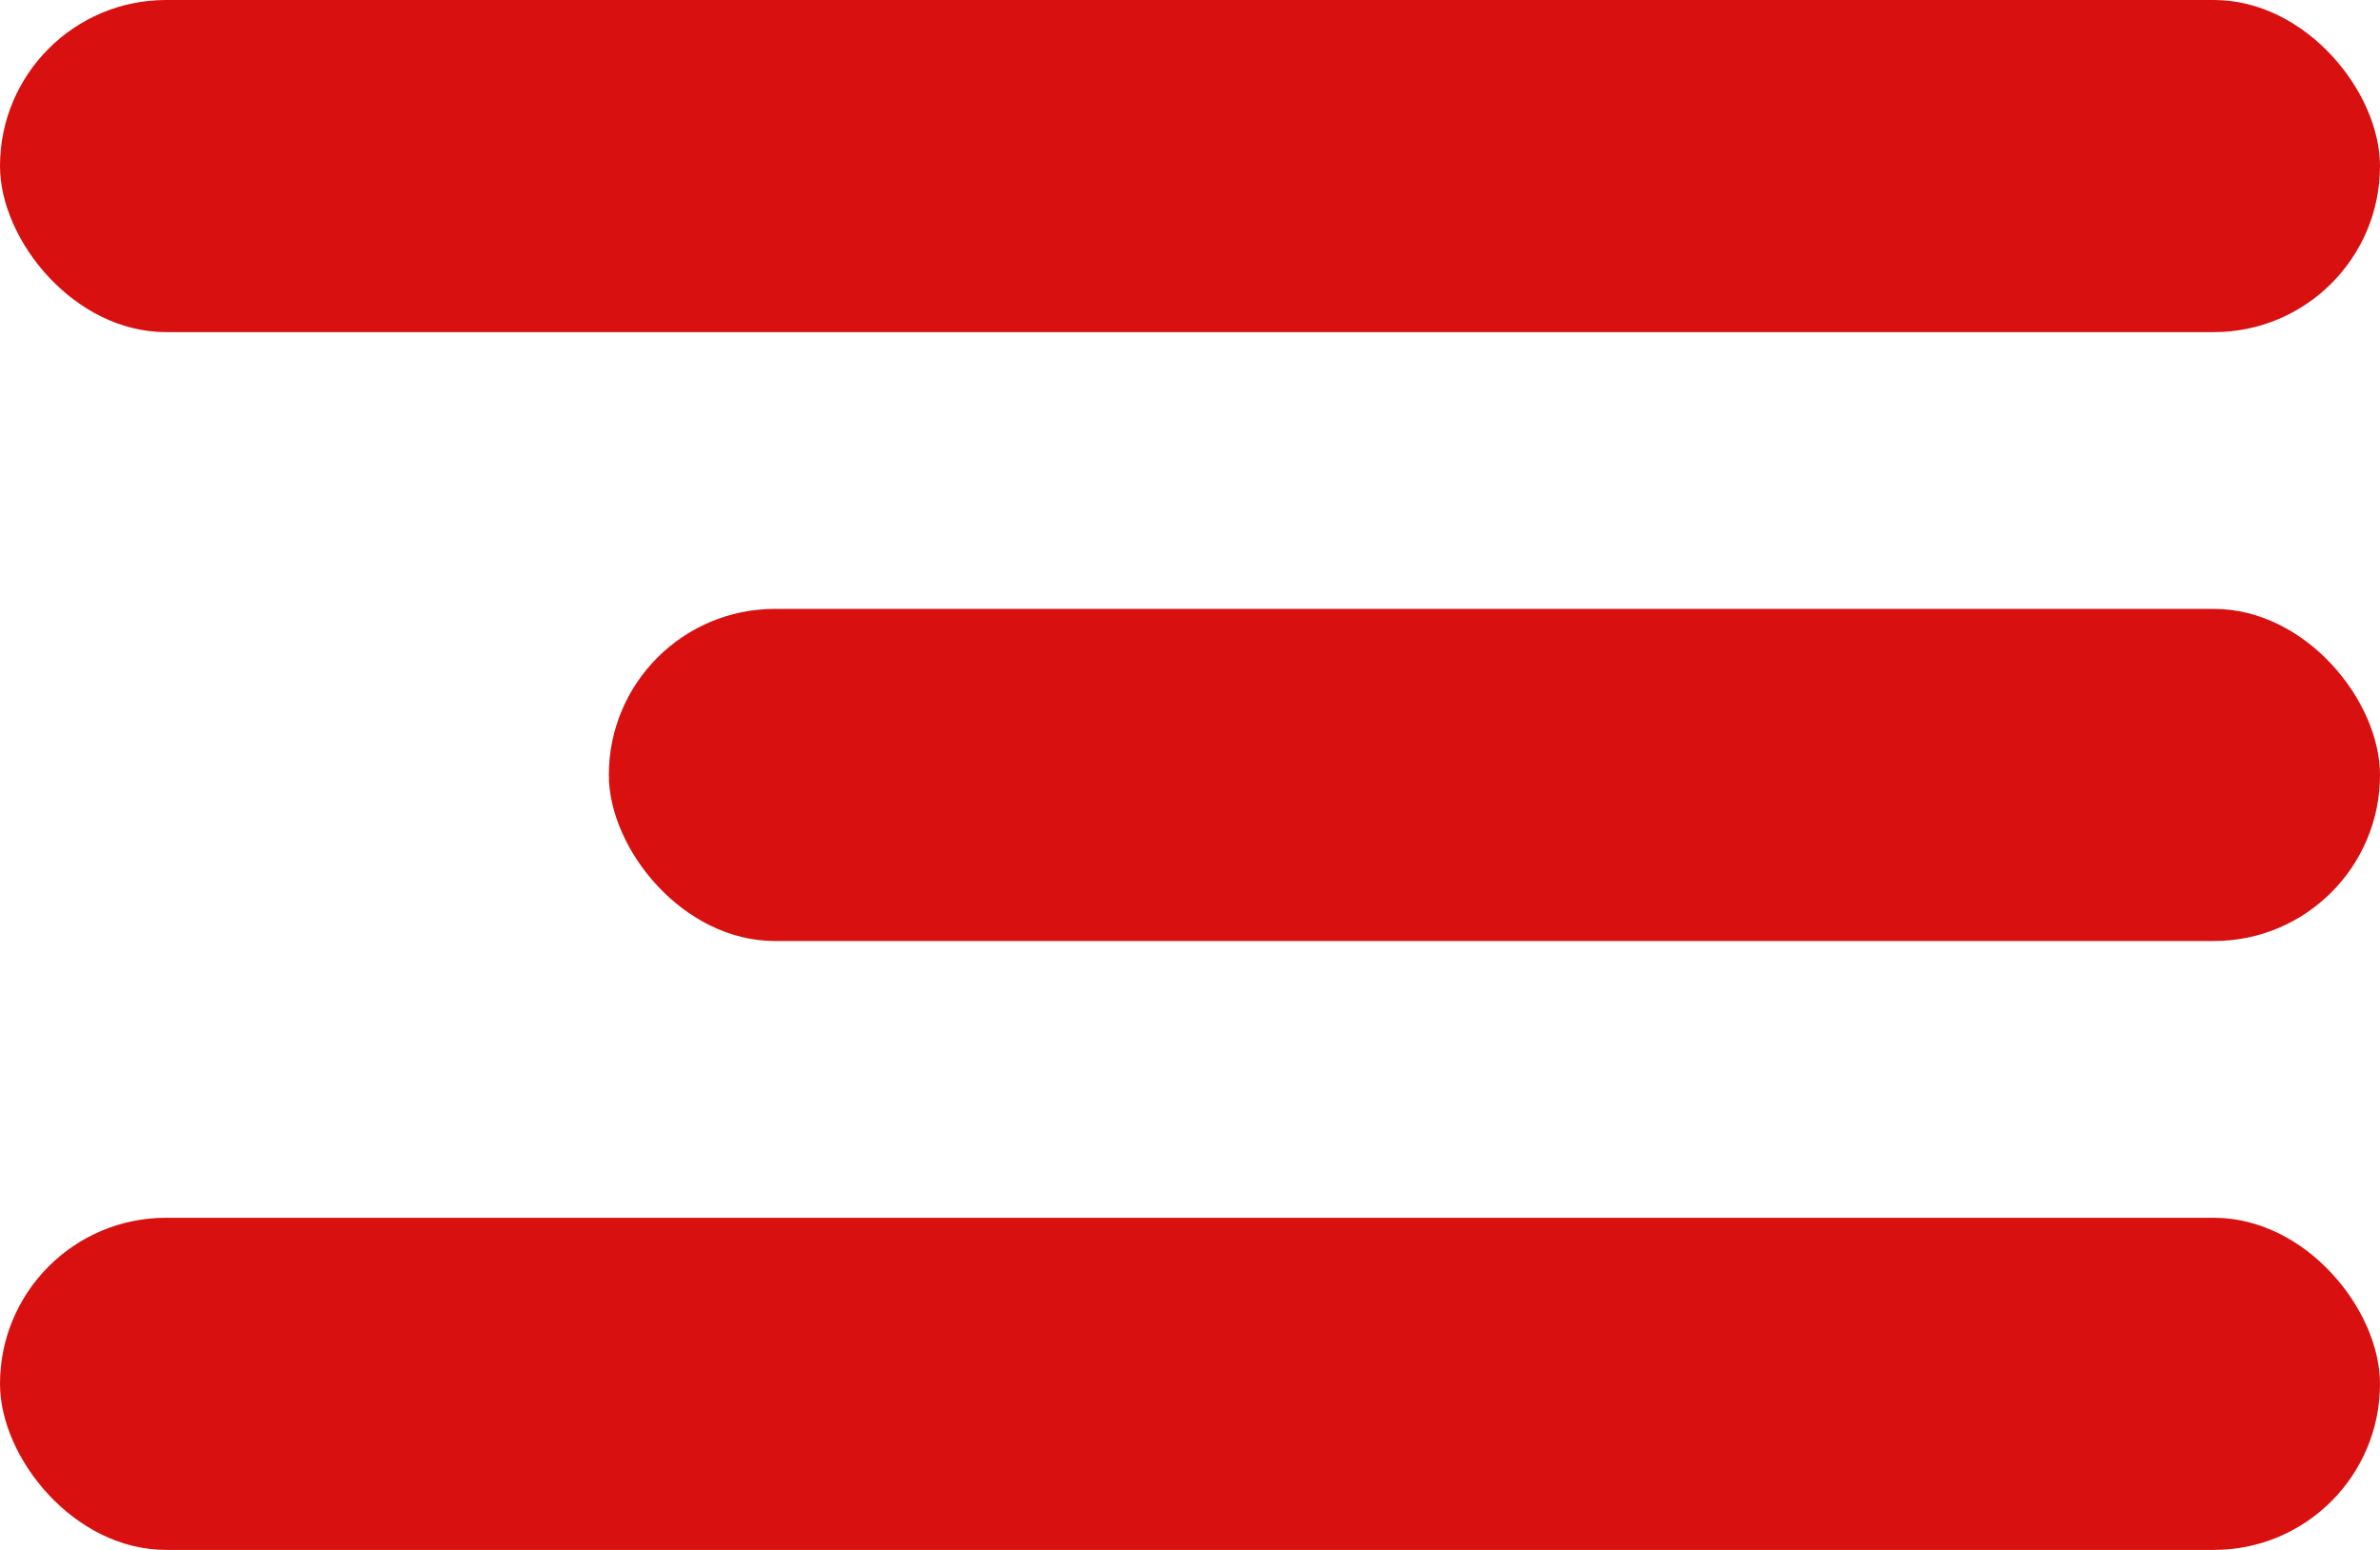<svg xmlns="http://www.w3.org/2000/svg" width="43" height="28" viewBox="0 0 43 28">
  <g id="Gruppe_9" data-name="Gruppe 9" transform="translate(-1326.324 -39)">
    <g id="Gruppe_8" data-name="Gruppe 8" transform="translate(1326.447 39)">
      <rect id="Rechteck_4" data-name="Rechteck 4" width="43" height="6" rx="3" transform="translate(-0.123)" fill="#D81110"/>
      <rect id="Rechteck_5" data-name="Rechteck 5" width="32" height="6" rx="3" transform="translate(10.877 11)" fill="#D81110"/>
      <rect id="Rechteck_46" data-name="Rechteck 46" width="43" height="6" rx="3" transform="translate(-0.123 22)" fill="#D81110"/>
    </g>
  </g>
</svg>
